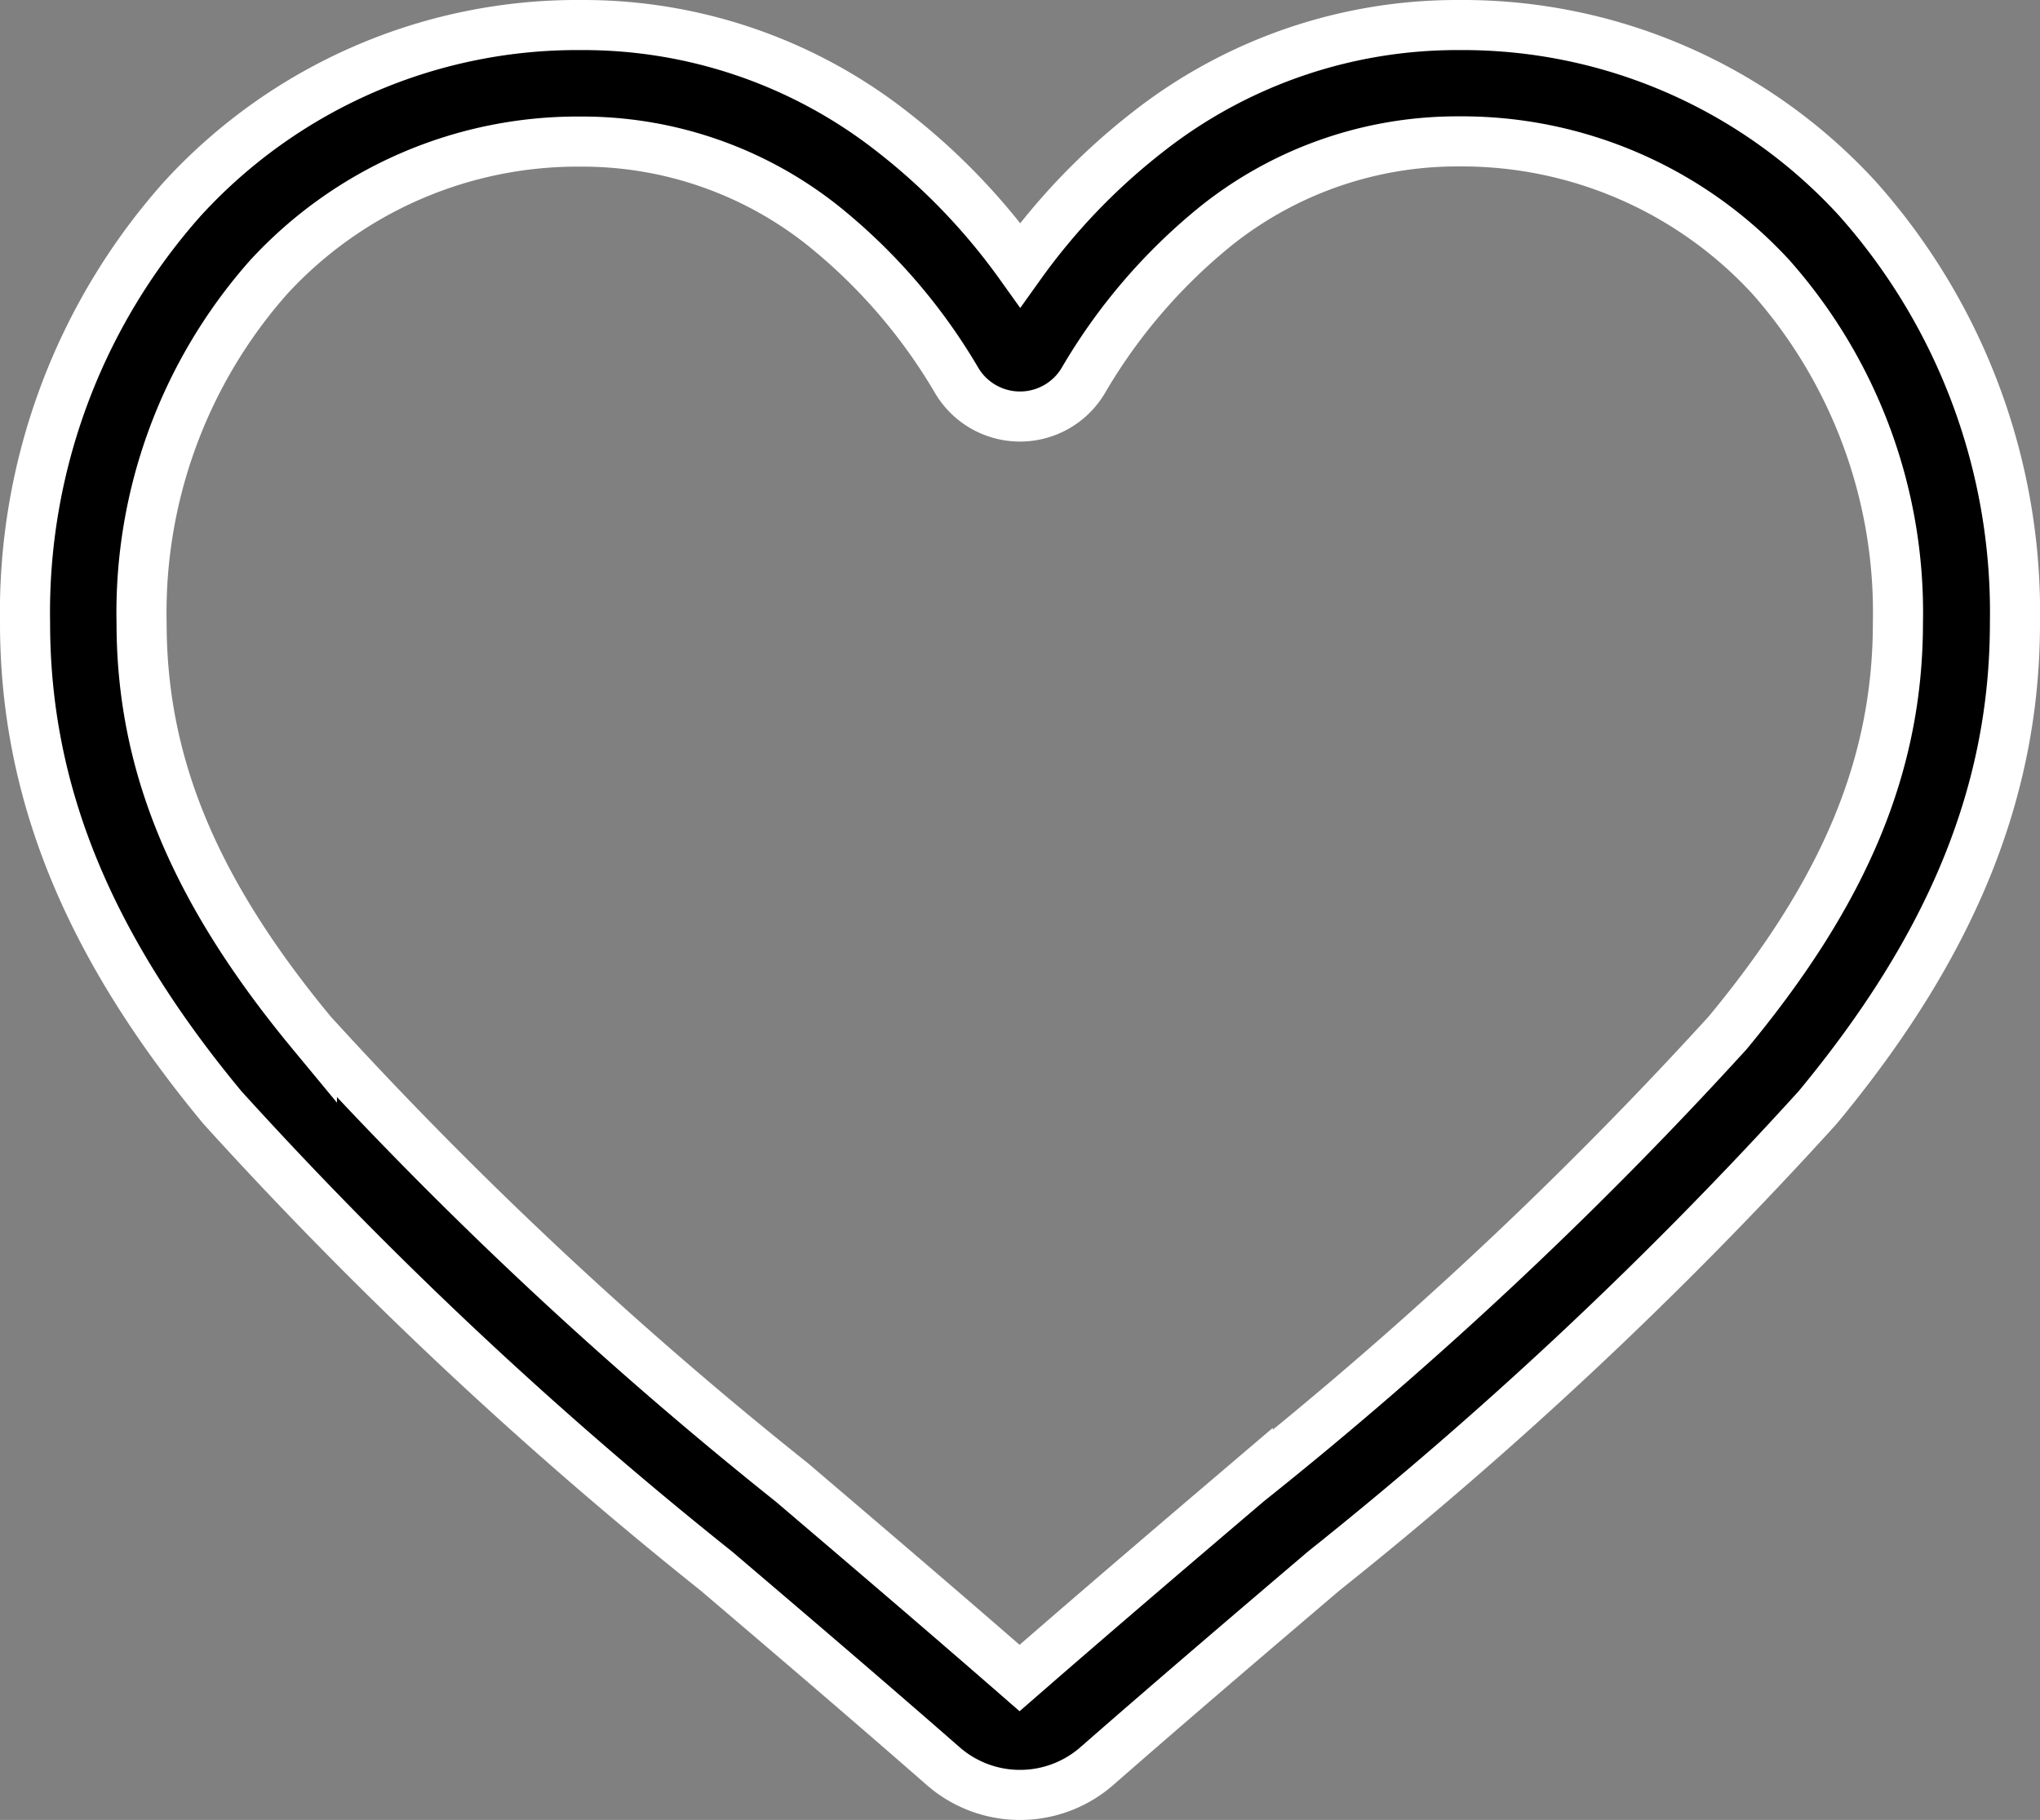 <svg xmlns="http://www.w3.org/2000/svg" width="40.719" height="36.337" viewBox="0 0 40.719 36.337">
  <rect x="0" y="0" width="40.719" height="36.337" fill="#808080" stroke="none"/>
  <path id="badge-heart-icon" d="M19.859,35.337a2.329,2.329,0,0,1-1.535-.577c-1.6-1.4-3.152-2.722-4.516-3.885l-.007-.006a84,84,0,0,1-9.861-9.256C1.252,18.371,0,15.3,0,11.937A12.414,12.414,0,0,1,3.151,3.458,10.681,10.681,0,0,1,11.1,0a9.991,9.991,0,0,1,6.241,2.154,12.768,12.768,0,0,1,2.523,2.635,12.769,12.769,0,0,1,2.523-2.635A9.991,9.991,0,0,1,28.623,0a10.681,10.681,0,0,1,7.945,3.458,12.414,12.414,0,0,1,3.151,8.478c0,3.359-1.252,6.434-3.939,9.677a83.98,83.98,0,0,1-9.86,9.255c-1.367,1.165-2.917,2.485-4.525,3.892A2.331,2.331,0,0,1,19.859,35.337ZM11.1,2.327A8.379,8.379,0,0,0,4.861,5.035a10.1,10.1,0,0,0-2.535,6.9c0,2.825,1.05,5.352,3.4,8.192a82.658,82.658,0,0,0,9.579,8.97l.007.006c1.37,1.168,2.923,2.491,4.539,3.9,1.626-1.416,3.182-2.742,4.554-3.911a82.672,82.672,0,0,0,9.578-8.969c2.354-2.841,3.4-5.367,3.4-8.192a10.1,10.1,0,0,0-2.535-6.9,8.379,8.379,0,0,0-6.234-2.708,7.716,7.716,0,0,0-4.818,1.668A11.29,11.29,0,0,0,21.121,7.1a1.469,1.469,0,0,1-2.523,0,11.279,11.279,0,0,0-2.685-3.107A7.716,7.716,0,0,0,11.1,2.327Zm0,0" transform="translate(0.5 0.5)" stroke="#fff" stroke-width="1"/>
</svg>
